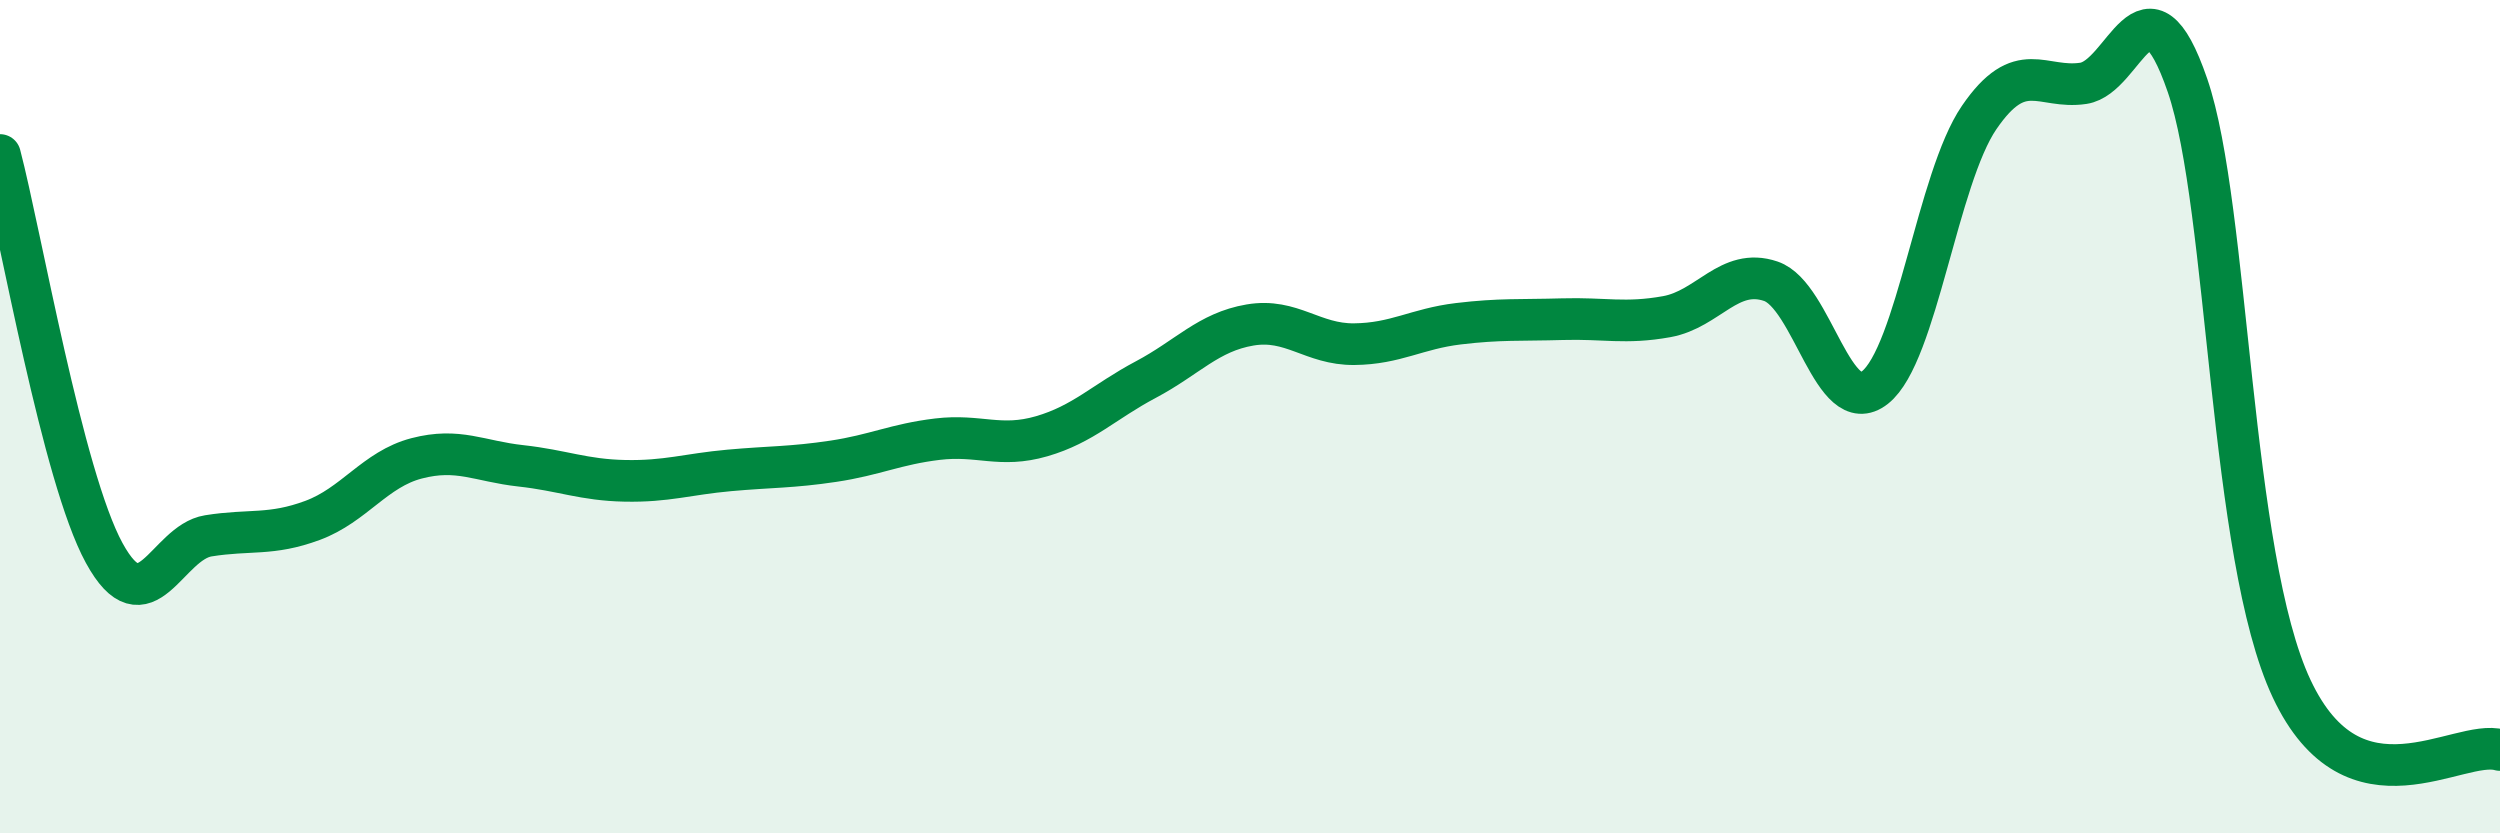 
    <svg width="60" height="20" viewBox="0 0 60 20" xmlns="http://www.w3.org/2000/svg">
      <path
        d="M 0,3.72 C 0.5,5.63 1.5,11.44 2.5,13.27 C 3.5,15.1 4,13.02 5,12.86 C 6,12.7 6.5,12.86 7.5,12.49 C 8.5,12.12 9,11.26 10,11 C 11,10.74 11.5,11.07 12.5,11.18 C 13.5,11.29 14,11.52 15,11.54 C 16,11.56 16.5,11.38 17.5,11.29 C 18.5,11.2 19,11.22 20,11.07 C 21,10.92 21.5,10.66 22.5,10.54 C 23.5,10.42 24,10.76 25,10.47 C 26,10.18 26.5,9.64 27.5,9.11 C 28.5,8.58 29,7.97 30,7.8 C 31,7.63 31.5,8.27 32.5,8.26 C 33.5,8.25 34,7.89 35,7.77 C 36,7.65 36.5,7.69 37.5,7.66 C 38.5,7.63 39,7.78 40,7.6 C 41,7.42 41.5,6.41 42.5,6.75 C 43.5,7.09 44,10.09 45,9.3 C 46,8.51 46.5,4.28 47.5,2.82 C 48.5,1.36 49,2.15 50,2 C 51,1.85 51.5,-0.86 52.5,2.05 C 53.5,4.96 53.5,13.34 55,16.53 C 56.5,19.72 59,17.71 60,18L60 20L0 20Z"
        fill="#008740"
        opacity="0.1"
        stroke-linecap="round"
        stroke-linejoin="round"
      />
      <path
        d="M 0,3.72 C 0.5,5.63 1.5,11.44 2.5,13.27 C 3.5,15.1 4,13.02 5,12.86 C 6,12.7 6.5,12.86 7.5,12.49 C 8.5,12.12 9,11.26 10,11 C 11,10.74 11.5,11.07 12.5,11.18 C 13.5,11.29 14,11.52 15,11.54 C 16,11.56 16.5,11.38 17.5,11.29 C 18.5,11.2 19,11.22 20,11.07 C 21,10.92 21.5,10.66 22.5,10.54 C 23.5,10.42 24,10.76 25,10.47 C 26,10.18 26.5,9.64 27.5,9.11 C 28.5,8.58 29,7.97 30,7.8 C 31,7.63 31.5,8.27 32.5,8.26 C 33.5,8.25 34,7.89 35,7.77 C 36,7.65 36.5,7.69 37.5,7.66 C 38.5,7.63 39,7.78 40,7.6 C 41,7.42 41.5,6.41 42.5,6.75 C 43.5,7.09 44,10.09 45,9.3 C 46,8.51 46.5,4.28 47.5,2.82 C 48.5,1.36 49,2.15 50,2 C 51,1.85 51.5,-0.86 52.5,2.05 C 53.5,4.96 53.5,13.34 55,16.53 C 56.5,19.72 59,17.71 60,18"
        stroke="#008740"
        stroke-width="1"
        fill="none"
        stroke-linecap="round"
        stroke-linejoin="round"
      />
    </svg>
  